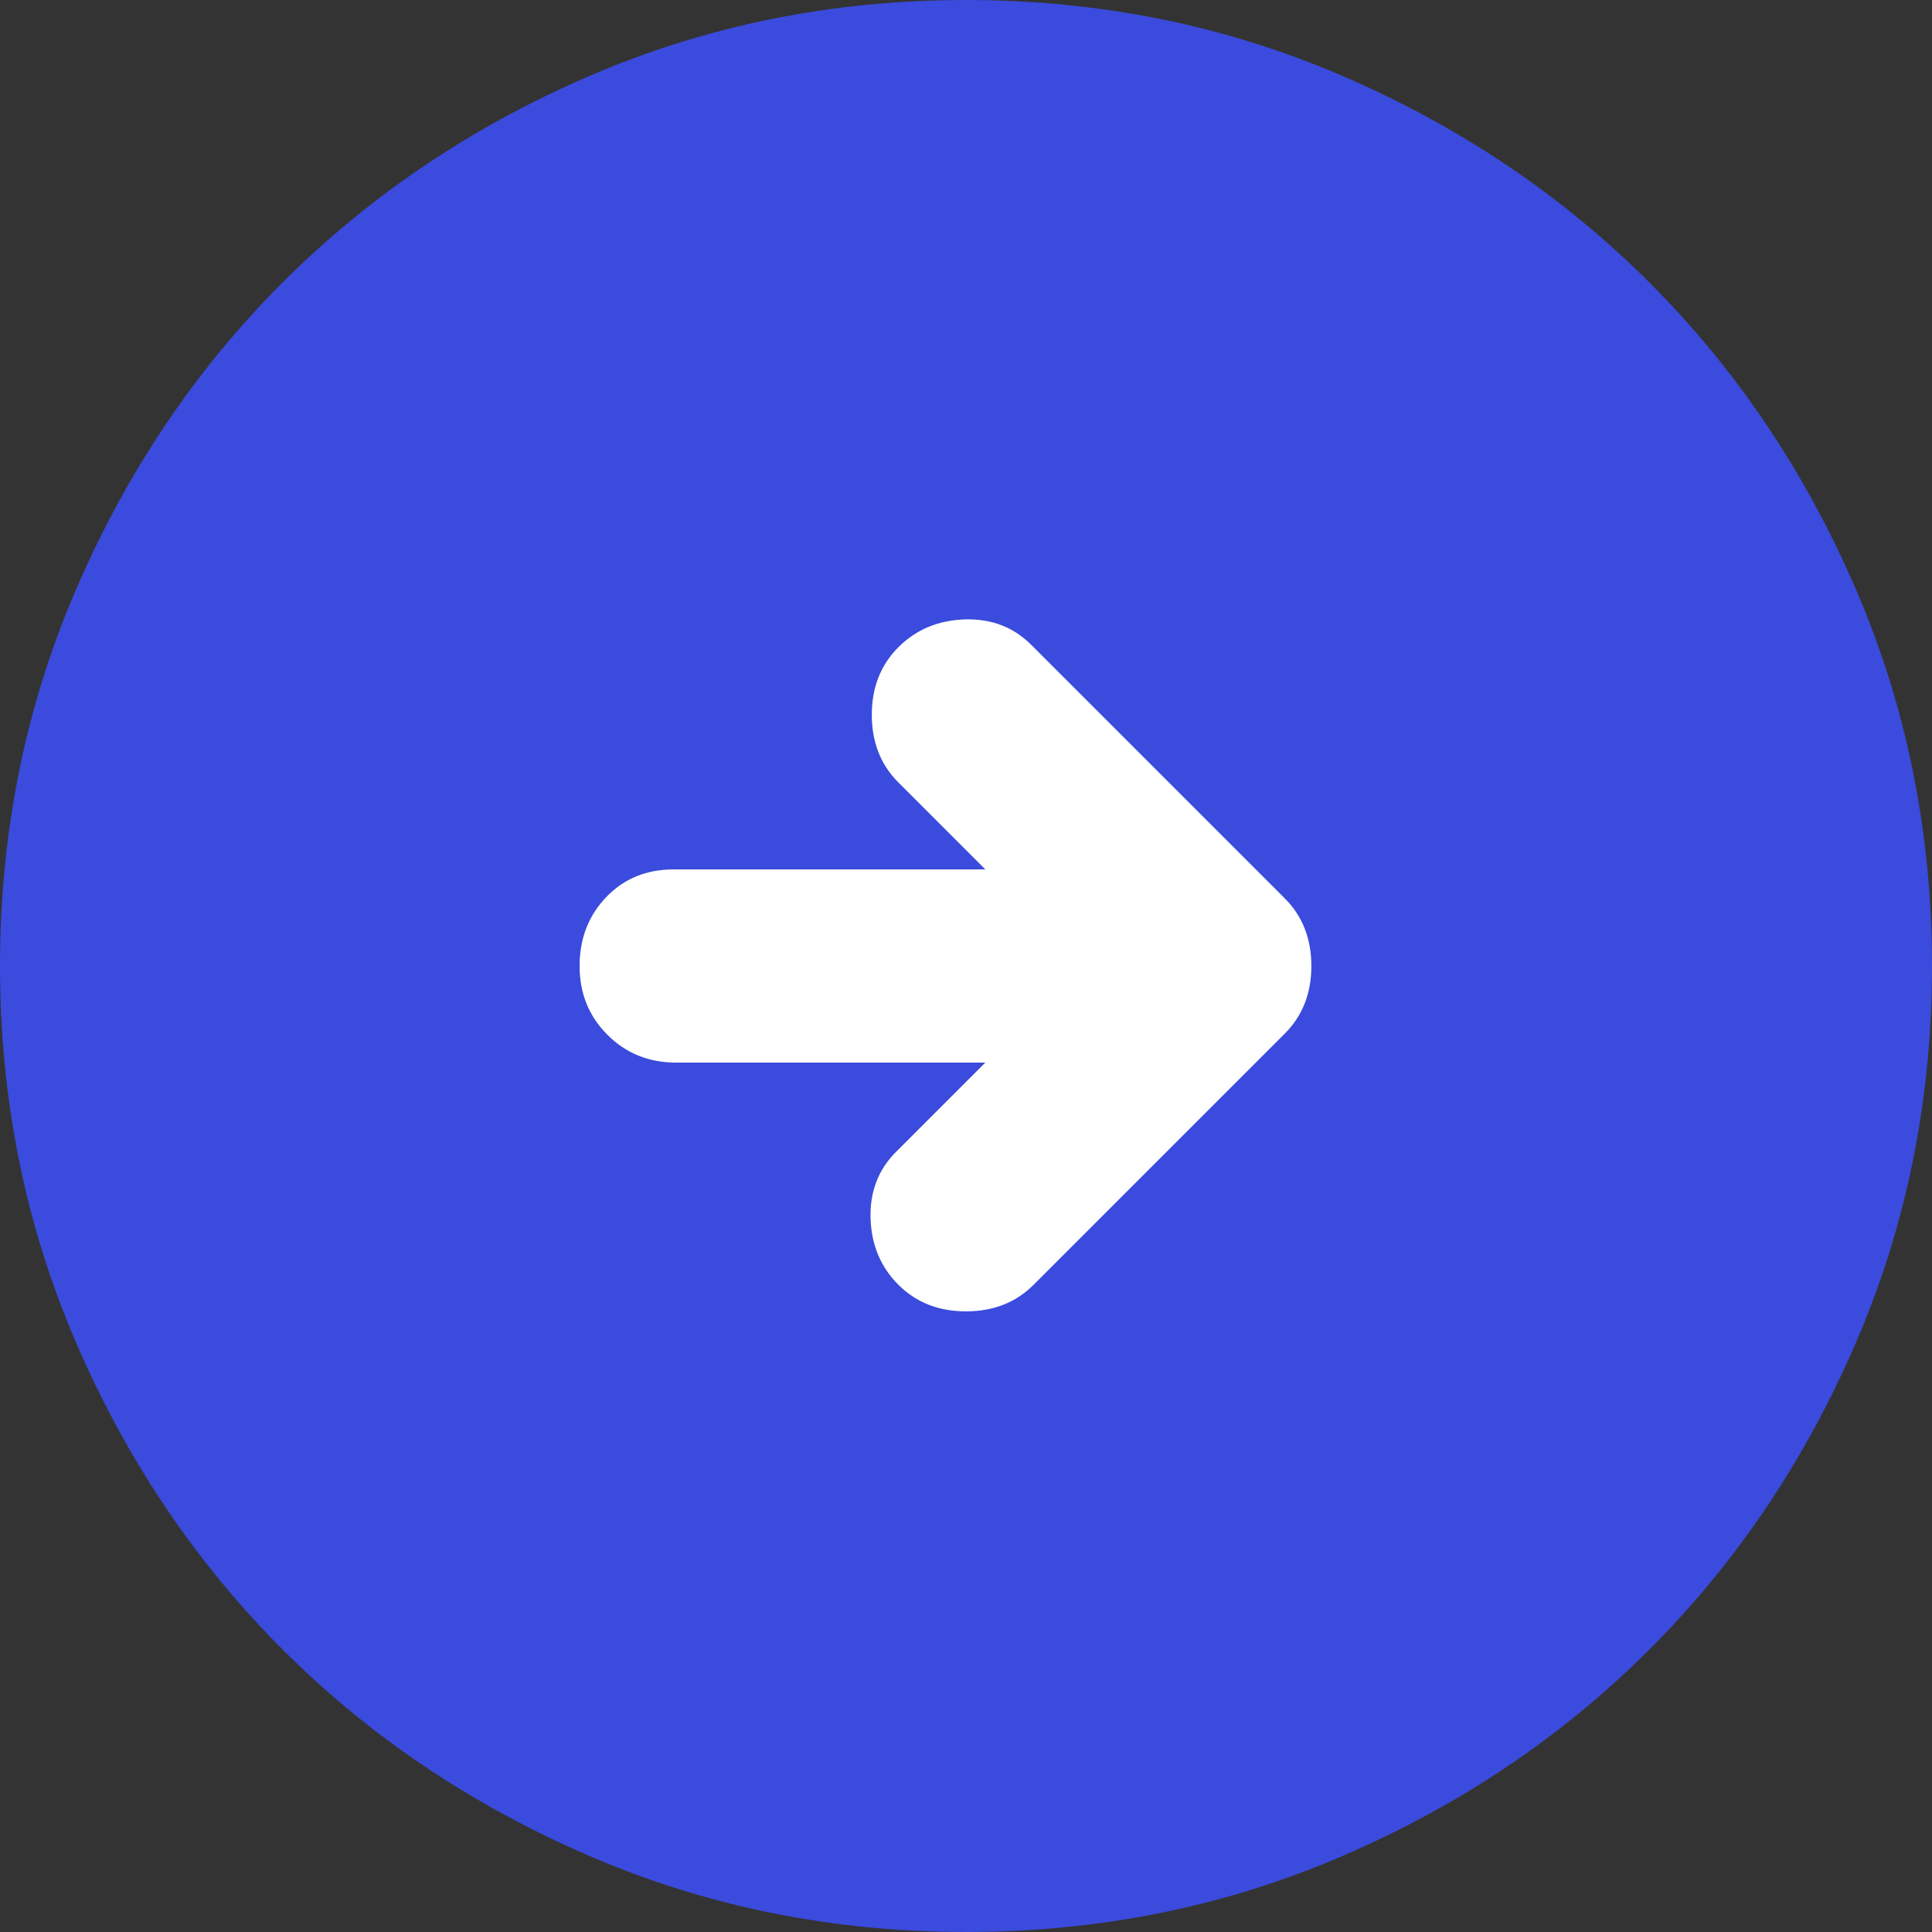 <?xml version="1.0" encoding="UTF-8"?> <svg xmlns="http://www.w3.org/2000/svg" width="50" height="50" viewBox="0 0 50 50" fill="none"><rect x="0" y="0" width="50" height="50" fill="#333333" stroke="none"/> <circle cx="25" cy="25" r="24" fill="white"></circle> <path d="M26.75 33.25L33.25 26.75C33.708 26.292 33.938 25.708 33.938 25C33.938 24.292 33.708 23.708 33.25 23.25L26.688 16.688C26.229 16.229 25.657 16.01 24.97 16.03C24.282 16.052 23.708 16.292 23.25 16.75C22.792 17.208 22.562 17.792 22.562 18.5C22.562 19.208 22.792 19.792 23.25 20.25L25.5 22.5H17.438C16.729 22.5 16.146 22.739 15.688 23.218C15.229 23.698 15 24.292 15 25C15 25.708 15.24 26.302 15.72 26.78C16.198 27.26 16.792 27.5 17.5 27.5H25.5L23.188 29.812C22.729 30.271 22.51 30.844 22.53 31.532C22.552 32.219 22.792 32.792 23.25 33.25C23.708 33.708 24.292 33.938 25 33.938C25.708 33.938 26.292 33.708 26.75 33.25ZM25 50C21.542 50 18.292 49.343 15.25 48.03C12.208 46.718 9.562 44.938 7.312 42.688C5.062 40.438 3.282 37.792 1.97 34.75C0.657 31.708 0 28.458 0 25C0 21.542 0.657 18.292 1.97 15.25C3.282 12.208 5.062 9.562 7.312 7.312C9.562 5.062 12.208 3.281 15.25 1.968C18.292 0.656 21.542 0 25 0C28.458 0 31.708 0.656 34.75 1.968C37.792 3.281 40.438 5.062 42.688 7.312C44.938 9.562 46.718 12.208 48.03 15.25C49.343 18.292 50 21.542 50 25C50 28.458 49.343 31.708 48.03 34.75C46.718 37.792 44.938 40.438 42.688 42.688C40.438 44.938 37.792 46.718 34.75 48.03C31.708 49.343 28.458 50 25 50Z" fill="#3B4BDD"></path> </svg> 